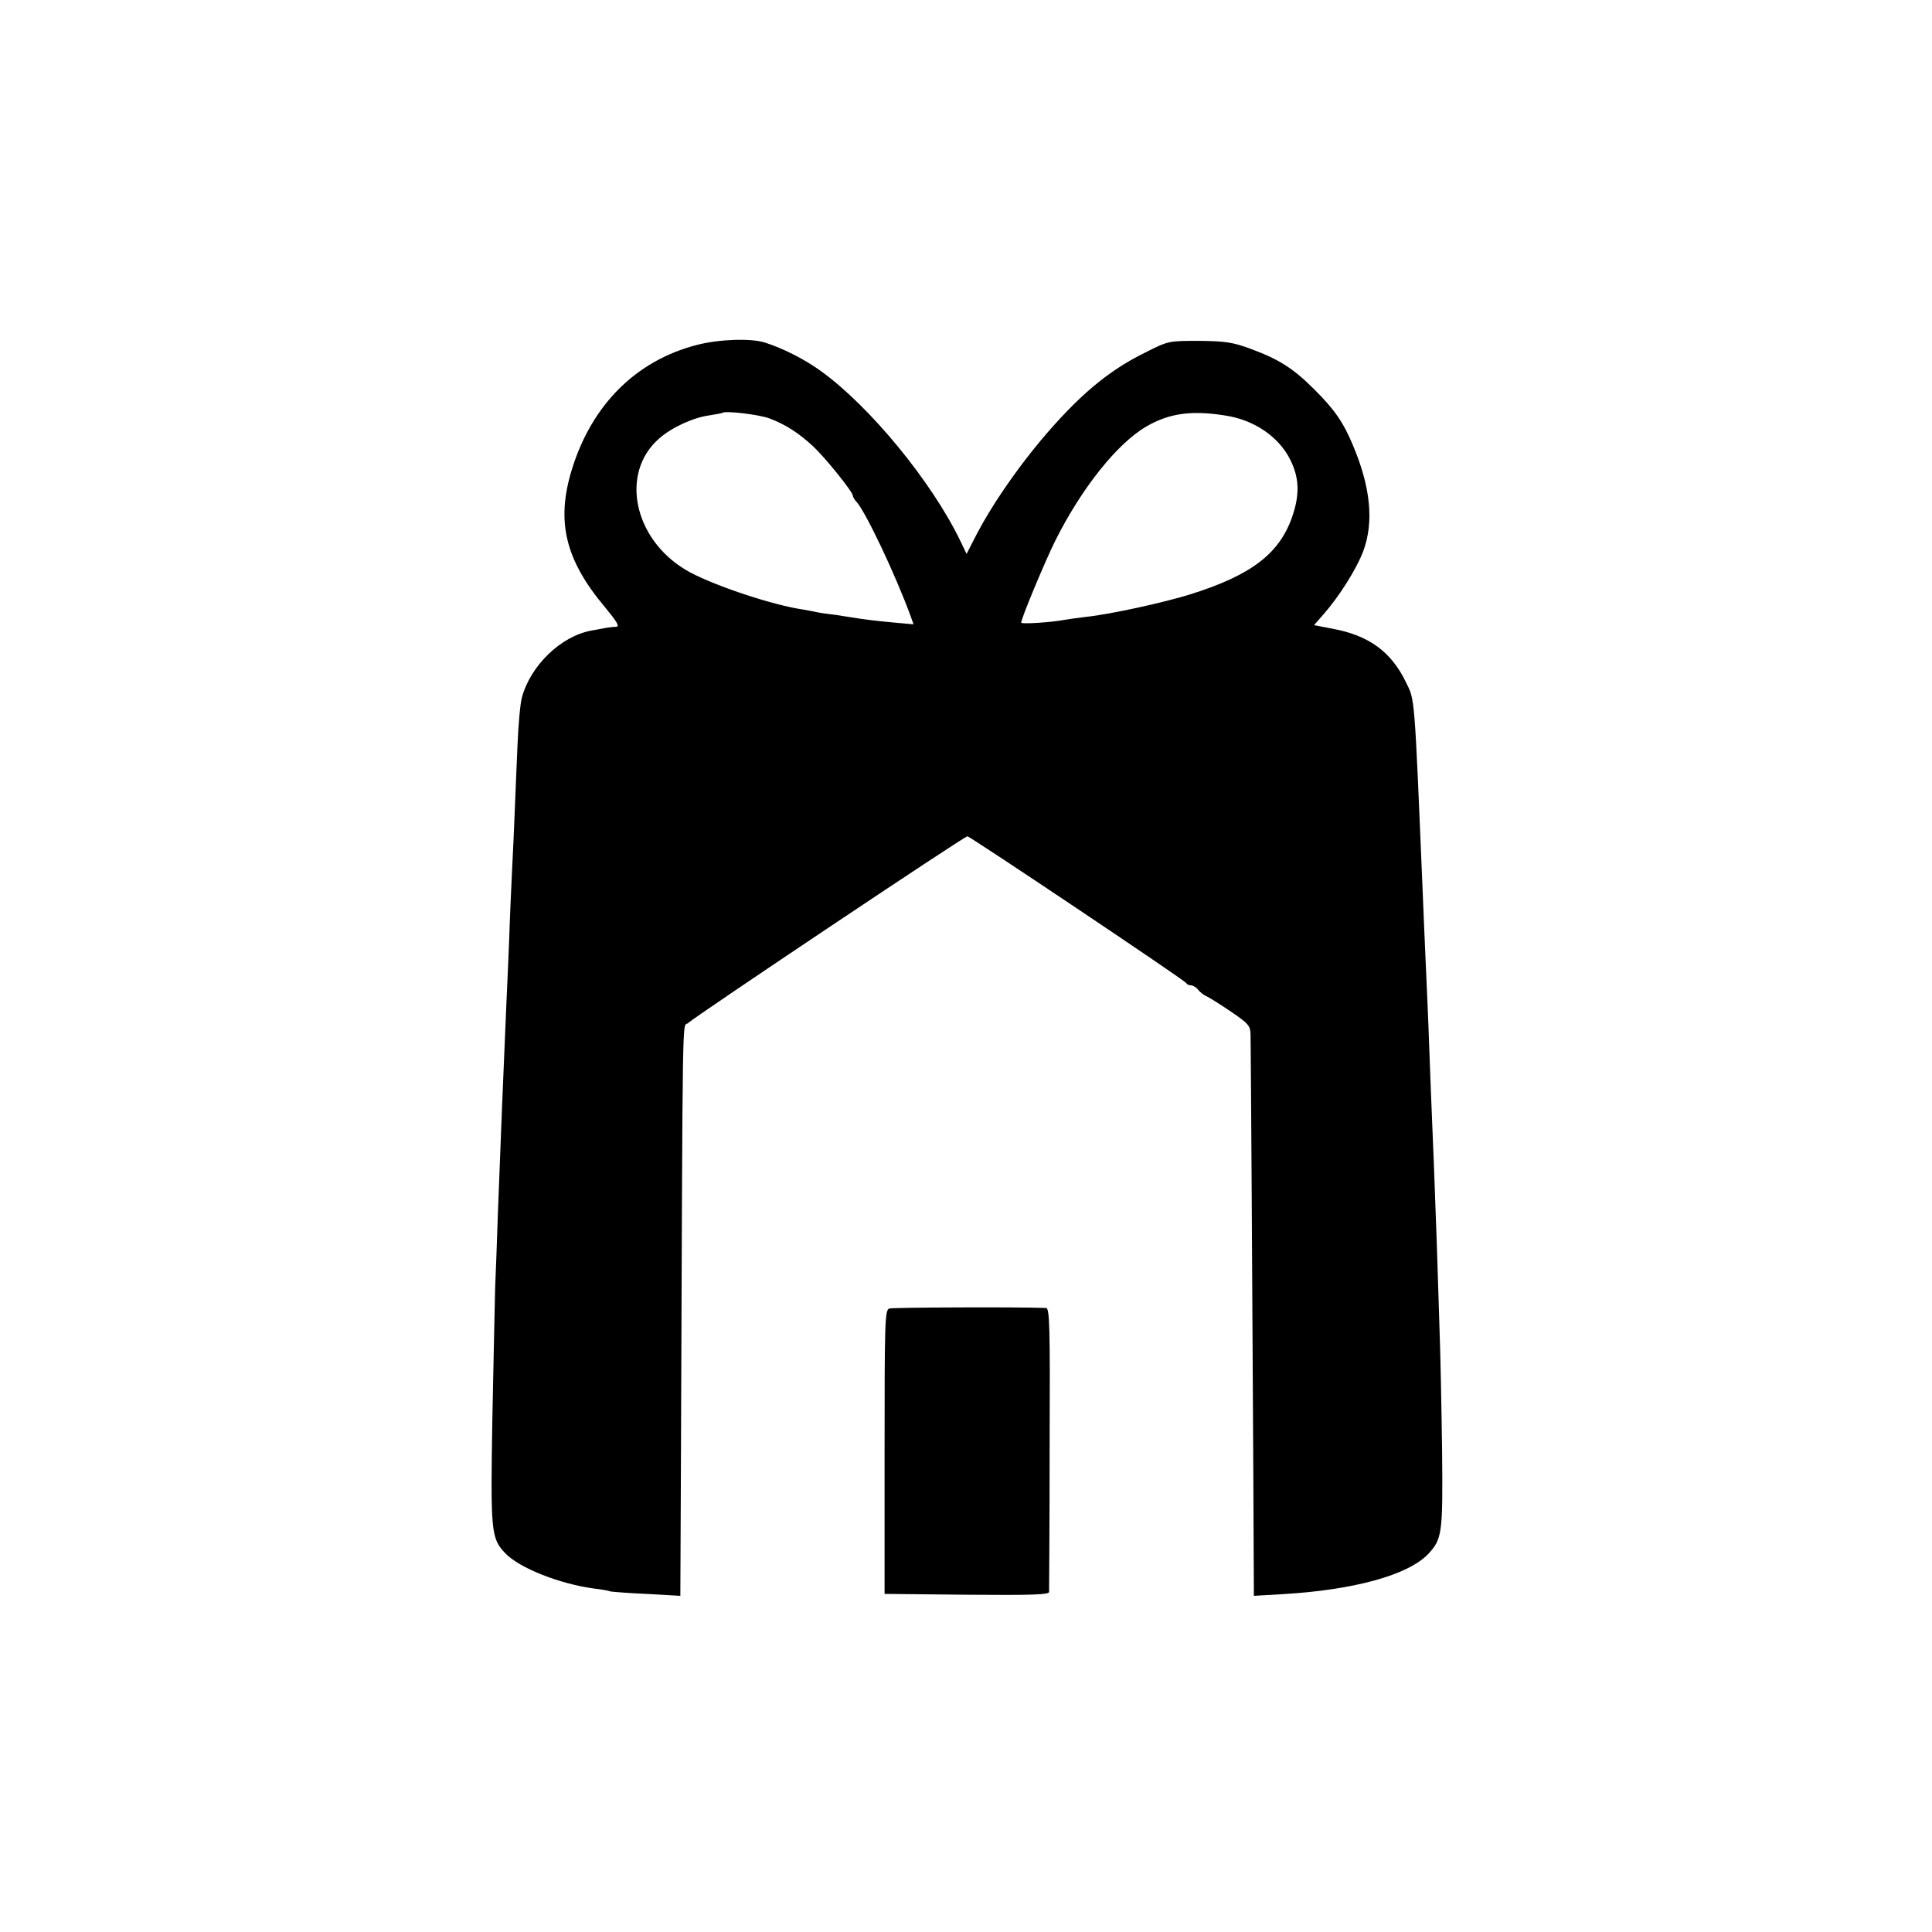 <?xml version="1.0" standalone="no"?>
<!DOCTYPE svg PUBLIC "-//W3C//DTD SVG 20010904//EN"
 "http://www.w3.org/TR/2001/REC-SVG-20010904/DTD/svg10.dtd">
<svg version="1.0" xmlns="http://www.w3.org/2000/svg"
 width="700pt" height="700pt" viewBox="0 0 700 700"
 preserveAspectRatio="xMidYMid meet">
<g transform="translate(0,700) scale(0.1,-0.1)"
fill="#000000" stroke="none">
<path d="M2524 5750 c-220 -57 -380 -217 -452 -451 -58 -188 -24 -328 120
-499 43 -52 54 -70 41 -71 -10 0 -27 -2 -38 -4 -11 -2 -36 -7 -54 -10 -110
-21 -219 -127 -250 -242 -6 -21 -13 -99 -16 -173 -3 -74 -8 -182 -10 -240 -2
-58 -7 -157 -10 -220 -3 -63 -8 -171 -10 -240 -3 -69 -7 -172 -10 -230 -14
-326 -17 -399 -31 -765 -3 -99 -8 -220 -10 -270 -1 -49 -6 -261 -10 -470 -7
-415 -5 -438 46 -492 51 -54 197 -112 325 -129 28 -3 53 -8 56 -10 3 -1 61 -6
130 -9 l124 -7 2 454 c7 1772 4 1598 27 1622 21 21 1000 676 1011 676 9 0 790
-523 793 -532 2 -4 9 -8 17 -8 7 0 19 -7 26 -16 7 -9 20 -19 29 -23 8 -3 48
-28 88 -55 66 -45 72 -52 73 -85 1 -44 7 -1002 10 -1595 l2 -438 103 6 c259
15 455 69 528 145 51 54 54 74 51 371 -2 151 -6 361 -10 465 -3 105 -8 244
-10 310 -5 148 -14 380 -21 540 -2 66 -7 174 -9 240 -3 66 -7 170 -10 230 -3
61 -7 166 -10 235 -31 737 -28 701 -62 770 -53 109 -134 168 -265 192 l-67 13
35 40 c57 65 120 165 144 230 38 104 26 229 -37 379 -35 85 -68 133 -143 207
-76 76 -128 108 -231 146 -63 23 -90 27 -185 28 -110 0 -111 0 -196 -43 -134
-66 -242 -157 -379 -320 -92 -111 -176 -234 -229 -335 l-38 -74 -22 46 c-104
216 -328 488 -505 616 -59 43 -138 83 -204 104 -51 16 -167 12 -247 -9z m264
-266 c58 -22 105 -52 158 -101 43 -40 144 -165 144 -179 0 -4 6 -15 14 -23 33
-37 140 -262 196 -415 l10 -28 -67 6 c-77 7 -115 12 -176 22 -23 4 -51 8 -62
9 -11 1 -38 5 -60 10 -22 4 -47 9 -56 10 -117 21 -324 92 -404 140 -190 113
-239 352 -97 476 45 40 123 76 182 84 25 4 46 8 47 9 9 9 134 -6 171 -20z
m1648 11 c106 -15 196 -76 238 -159 34 -67 36 -128 7 -211 -47 -132 -148 -209
-367 -278 -92 -29 -291 -73 -379 -82 -33 -4 -68 -9 -79 -11 -46 -9 -156 -16
-156 -10 0 15 84 217 123 296 95 190 224 353 331 415 81 47 161 59 282 40z"/>
<path d="M3222 2259 c-16 -6 -17 -46 -17 -520 l0 -514 298 -3 c234 -2 297 0
298 10 0 7 2 241 2 521 2 444 0 507 -13 508 -115 4 -555 2 -568 -2z"/>
</g>
</svg>
